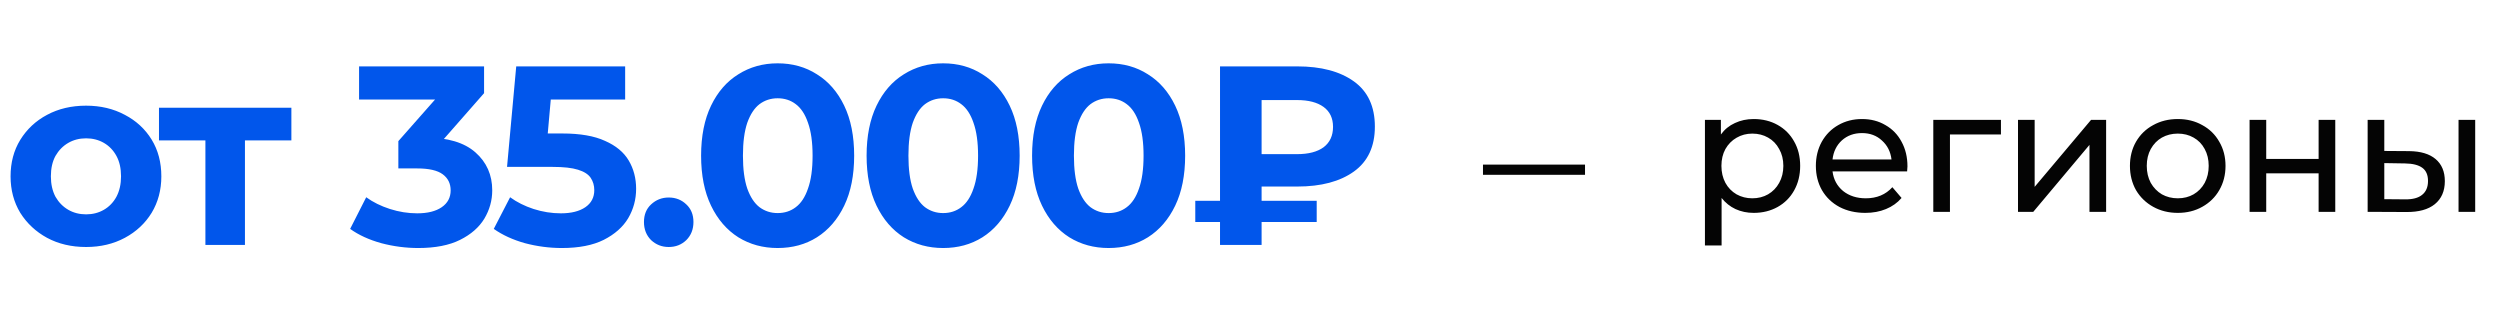 <?xml version="1.0" encoding="UTF-8"?> <svg xmlns="http://www.w3.org/2000/svg" width="245" height="32" viewBox="0 0 245 32" fill="none"><path d="M8.436 24.206C7.002 24.206 5.727 23.906 4.611 23.306C3.511 22.706 2.636 21.889 1.986 20.856C1.352 19.806 1.036 18.614 1.036 17.281C1.036 15.931 1.352 14.739 1.986 13.706C2.636 12.656 3.511 11.839 4.611 11.256C5.727 10.656 7.002 10.356 8.436 10.356C9.852 10.356 11.119 10.656 12.236 11.256C13.352 11.839 14.227 12.648 14.861 13.681C15.494 14.714 15.811 15.914 15.811 17.281C15.811 18.614 15.494 19.806 14.861 20.856C14.227 21.889 13.352 22.706 12.236 23.306C11.119 23.906 9.852 24.206 8.436 24.206ZM8.436 21.006C9.086 21.006 9.669 20.856 10.186 20.556C10.702 20.256 11.111 19.831 11.411 19.281C11.711 18.714 11.861 18.047 11.861 17.281C11.861 16.497 11.711 15.831 11.411 15.281C11.111 14.731 10.702 14.306 10.186 14.006C9.669 13.706 9.086 13.556 8.436 13.556C7.786 13.556 7.202 13.706 6.686 14.006C6.169 14.306 5.752 14.731 5.436 15.281C5.136 15.831 4.986 16.497 4.986 17.281C4.986 18.047 5.136 18.714 5.436 19.281C5.752 19.831 6.169 20.256 6.686 20.556C7.202 20.856 7.786 21.006 8.436 21.006ZM20.13 24.006V12.856L21.005 13.756H15.58V10.556H28.555V13.756H23.13L24.005 12.856V24.006H20.13ZM40.989 24.306C39.772 24.306 38.564 24.148 37.364 23.831C36.164 23.497 35.147 23.031 34.314 22.431L35.889 19.331C36.556 19.814 37.331 20.198 38.214 20.481C39.097 20.764 39.989 20.906 40.889 20.906C41.906 20.906 42.706 20.706 43.289 20.306C43.872 19.906 44.164 19.356 44.164 18.656C44.164 17.989 43.906 17.464 43.389 17.081C42.872 16.698 42.039 16.506 40.889 16.506H39.039V13.831L43.914 8.306L44.364 9.756H35.189V6.506H47.439V9.131L42.589 14.656L40.539 13.481H41.714C43.864 13.481 45.489 13.964 46.589 14.931C47.689 15.898 48.239 17.139 48.239 18.656C48.239 19.639 47.98 20.564 47.464 21.431C46.947 22.281 46.156 22.973 45.089 23.506C44.022 24.039 42.656 24.306 40.989 24.306ZM55.065 24.306C53.848 24.306 52.64 24.148 51.44 23.831C50.256 23.497 49.24 23.031 48.39 22.431L49.99 19.331C50.656 19.814 51.423 20.198 52.29 20.481C53.173 20.764 54.065 20.906 54.965 20.906C55.981 20.906 56.781 20.706 57.365 20.306C57.948 19.906 58.24 19.348 58.24 18.631C58.24 18.181 58.123 17.781 57.89 17.431C57.656 17.081 57.24 16.814 56.64 16.631C56.056 16.448 55.231 16.356 54.165 16.356H49.69L50.59 6.506H61.265V9.756H52.04L54.14 7.906L53.515 14.931L51.415 13.081H55.115C56.848 13.081 58.24 13.322 59.29 13.806C60.356 14.273 61.131 14.914 61.615 15.731C62.098 16.547 62.34 17.473 62.34 18.506C62.34 19.539 62.081 20.497 61.565 21.381C61.048 22.247 60.248 22.956 59.165 23.506C58.098 24.039 56.731 24.306 55.065 24.306ZM65.533 24.206C64.866 24.206 64.291 23.981 63.808 23.531C63.341 23.064 63.108 22.473 63.108 21.756C63.108 21.039 63.341 20.464 63.808 20.031C64.291 19.581 64.866 19.356 65.533 19.356C66.216 19.356 66.791 19.581 67.258 20.031C67.725 20.464 67.958 21.039 67.958 21.756C67.958 22.473 67.725 23.064 67.258 23.531C66.791 23.981 66.216 24.206 65.533 24.206ZM76.208 24.306C74.775 24.306 73.492 23.956 72.358 23.256C71.225 22.539 70.333 21.506 69.683 20.156C69.033 18.806 68.708 17.172 68.708 15.256C68.708 13.339 69.033 11.706 69.683 10.356C70.333 9.006 71.225 7.981 72.358 7.281C73.492 6.564 74.775 6.206 76.208 6.206C77.658 6.206 78.942 6.564 80.058 7.281C81.192 7.981 82.083 9.006 82.733 10.356C83.383 11.706 83.708 13.339 83.708 15.256C83.708 17.172 83.383 18.806 82.733 20.156C82.083 21.506 81.192 22.539 80.058 23.256C78.942 23.956 77.658 24.306 76.208 24.306ZM76.208 20.881C76.892 20.881 77.483 20.689 77.983 20.306C78.5 19.922 78.9 19.314 79.183 18.481C79.483 17.648 79.633 16.573 79.633 15.256C79.633 13.939 79.483 12.864 79.183 12.031C78.9 11.197 78.5 10.589 77.983 10.206C77.483 9.823 76.892 9.631 76.208 9.631C75.542 9.631 74.95 9.823 74.433 10.206C73.933 10.589 73.533 11.197 73.233 12.031C72.95 12.864 72.808 13.939 72.808 15.256C72.808 16.573 72.95 17.648 73.233 18.481C73.533 19.314 73.933 19.922 74.433 20.306C74.95 20.689 75.542 20.881 76.208 20.881ZM92.426 24.306C90.993 24.306 89.71 23.956 88.576 23.256C87.443 22.539 86.551 21.506 85.901 20.156C85.251 18.806 84.926 17.172 84.926 15.256C84.926 13.339 85.251 11.706 85.901 10.356C86.551 9.006 87.443 7.981 88.576 7.281C89.71 6.564 90.993 6.206 92.426 6.206C93.876 6.206 95.159 6.564 96.276 7.281C97.409 7.981 98.301 9.006 98.951 10.356C99.601 11.706 99.926 13.339 99.926 15.256C99.926 17.172 99.601 18.806 98.951 20.156C98.301 21.506 97.409 22.539 96.276 23.256C95.159 23.956 93.876 24.306 92.426 24.306ZM92.426 20.881C93.109 20.881 93.701 20.689 94.201 20.306C94.718 19.922 95.118 19.314 95.401 18.481C95.701 17.648 95.851 16.573 95.851 15.256C95.851 13.939 95.701 12.864 95.401 12.031C95.118 11.197 94.718 10.589 94.201 10.206C93.701 9.823 93.109 9.631 92.426 9.631C91.76 9.631 91.168 9.823 90.651 10.206C90.151 10.589 89.751 11.197 89.451 12.031C89.168 12.864 89.026 13.939 89.026 15.256C89.026 16.573 89.168 17.648 89.451 18.481C89.751 19.314 90.151 19.922 90.651 20.306C91.168 20.689 91.76 20.881 92.426 20.881ZM108.644 24.306C107.211 24.306 105.927 23.956 104.794 23.256C103.661 22.539 102.769 21.506 102.119 20.156C101.469 18.806 101.144 17.172 101.144 15.256C101.144 13.339 101.469 11.706 102.119 10.356C102.769 9.006 103.661 7.981 104.794 7.281C105.927 6.564 107.211 6.206 108.644 6.206C110.094 6.206 111.377 6.564 112.494 7.281C113.627 7.981 114.519 9.006 115.169 10.356C115.819 11.706 116.144 13.339 116.144 15.256C116.144 17.172 115.819 18.806 115.169 20.156C114.519 21.506 113.627 22.539 112.494 23.256C111.377 23.956 110.094 24.306 108.644 24.306ZM108.644 20.881C109.327 20.881 109.919 20.689 110.419 20.306C110.936 19.922 111.336 19.314 111.619 18.481C111.919 17.648 112.069 16.573 112.069 15.256C112.069 13.939 111.919 12.864 111.619 12.031C111.336 11.197 110.936 10.589 110.419 10.206C109.919 9.823 109.327 9.631 108.644 9.631C107.977 9.631 107.386 9.823 106.869 10.206C106.369 10.589 105.969 11.197 105.669 12.031C105.386 12.864 105.244 13.939 105.244 15.256C105.244 16.573 105.386 17.648 105.669 18.481C105.969 19.314 106.369 19.922 106.869 20.306C107.386 20.689 107.977 20.881 108.644 20.881ZM119.562 24.006V6.506H127.137C129.47 6.506 131.32 6.998 132.687 7.981C134.053 8.964 134.737 10.439 134.737 12.406C134.737 14.356 134.053 15.822 132.687 16.806C131.32 17.789 129.47 18.281 127.137 18.281H121.812L123.637 16.481V24.006H119.562ZM123.637 16.906L121.812 15.106H127.112C128.228 15.106 129.095 14.881 129.712 14.431C130.328 13.964 130.637 13.297 130.637 12.431C130.637 11.581 130.328 10.931 129.712 10.481C129.095 10.031 128.228 9.806 127.112 9.806H121.812L123.637 7.881V16.906ZM117.137 21.756V19.681H129.037V21.756H117.137Z" fill="#0156EB"></path><path d="M171.861 11.665C172.734 11.665 173.516 11.857 174.207 12.243C174.898 12.628 175.437 13.166 175.822 13.858C176.219 14.549 176.417 15.348 176.417 16.255C176.417 17.161 176.219 17.966 175.822 18.669C175.437 19.36 174.898 19.898 174.207 20.284C173.516 20.669 172.734 20.862 171.861 20.862C171.215 20.862 170.62 20.737 170.076 20.488C169.543 20.238 169.09 19.876 168.716 19.4V24.058H167.084V11.75H168.648V13.178C169.011 12.679 169.47 12.305 170.025 12.056C170.58 11.795 171.192 11.665 171.861 11.665ZM171.725 19.434C172.303 19.434 172.819 19.303 173.272 19.043C173.737 18.771 174.099 18.397 174.36 17.921C174.632 17.433 174.768 16.878 174.768 16.255C174.768 15.631 174.632 15.082 174.36 14.606C174.099 14.118 173.737 13.744 173.272 13.484C172.819 13.223 172.303 13.093 171.725 13.093C171.158 13.093 170.643 13.229 170.178 13.501C169.725 13.761 169.362 14.13 169.09 14.606C168.829 15.082 168.699 15.631 168.699 16.255C168.699 16.878 168.829 17.433 169.09 17.921C169.351 18.397 169.713 18.771 170.178 19.043C170.643 19.303 171.158 19.434 171.725 19.434ZM186.931 16.306C186.931 16.43 186.92 16.595 186.897 16.799H179.587C179.689 17.592 180.035 18.232 180.624 18.72C181.225 19.196 181.967 19.434 182.851 19.434C183.928 19.434 184.795 19.071 185.452 18.346L186.353 19.4C185.945 19.876 185.435 20.238 184.823 20.488C184.222 20.737 183.548 20.862 182.8 20.862C181.848 20.862 181.004 20.669 180.267 20.284C179.53 19.887 178.958 19.337 178.55 18.635C178.153 17.932 177.955 17.139 177.955 16.255C177.955 15.382 178.148 14.594 178.533 13.892C178.93 13.189 179.468 12.645 180.148 12.26C180.839 11.863 181.616 11.665 182.477 11.665C183.338 11.665 184.103 11.863 184.772 12.26C185.452 12.645 185.979 13.189 186.353 13.892C186.738 14.594 186.931 15.399 186.931 16.306ZM182.477 13.042C181.695 13.042 181.038 13.28 180.505 13.756C179.984 14.232 179.678 14.855 179.587 15.626H185.367C185.276 14.866 184.965 14.249 184.432 13.773C183.911 13.285 183.259 13.042 182.477 13.042ZM196.093 13.178H191.095V20.76H189.463V11.75H196.093V13.178ZM197.764 11.75H199.396V18.312L204.921 11.75H206.4V20.76H204.768V14.198L199.26 20.76H197.764V11.75ZM213.426 20.862C212.531 20.862 211.726 20.663 211.012 20.267C210.298 19.87 209.737 19.326 209.329 18.635C208.933 17.932 208.734 17.139 208.734 16.255C208.734 15.371 208.933 14.583 209.329 13.892C209.737 13.189 210.298 12.645 211.012 12.26C211.726 11.863 212.531 11.665 213.426 11.665C214.322 11.665 215.121 11.863 215.823 12.26C216.537 12.645 217.093 13.189 217.489 13.892C217.897 14.583 218.101 15.371 218.101 16.255C218.101 17.139 217.897 17.932 217.489 18.635C217.093 19.326 216.537 19.87 215.823 20.267C215.121 20.663 214.322 20.862 213.426 20.862ZM213.426 19.434C214.004 19.434 214.52 19.303 214.973 19.043C215.438 18.771 215.801 18.397 216.061 17.921C216.322 17.433 216.452 16.878 216.452 16.255C216.452 15.631 216.322 15.082 216.061 14.606C215.801 14.118 215.438 13.744 214.973 13.484C214.52 13.223 214.004 13.093 213.426 13.093C212.848 13.093 212.327 13.223 211.862 13.484C211.409 13.744 211.046 14.118 210.774 14.606C210.514 15.082 210.383 15.631 210.383 16.255C210.383 16.878 210.514 17.433 210.774 17.921C211.046 18.397 211.409 18.771 211.862 19.043C212.327 19.303 212.848 19.434 213.426 19.434ZM220.458 11.75H222.09V15.575H227.224V11.75H228.856V20.76H227.224V16.986H222.09V20.76H220.458V11.75ZM236.092 14.81C237.226 14.821 238.093 15.082 238.693 15.592C239.294 16.102 239.594 16.821 239.594 17.751C239.594 18.725 239.266 19.479 238.608 20.012C237.962 20.533 237.033 20.788 235.82 20.777L232.029 20.76V11.75H233.661V14.793L236.092 14.81ZM240.937 11.75H242.569V20.76H240.937V11.75ZM235.701 19.536C236.438 19.547 236.993 19.4 237.367 19.094C237.753 18.788 237.945 18.334 237.945 17.734C237.945 17.144 237.758 16.714 237.384 16.442C237.01 16.17 236.449 16.028 235.701 16.017L233.661 15.983V19.519L235.701 19.536Z" fill="#040404"></path><line x1="145.332" y1="16.631" x2="155.332" y2="16.631" stroke="#040404"></line></svg> 